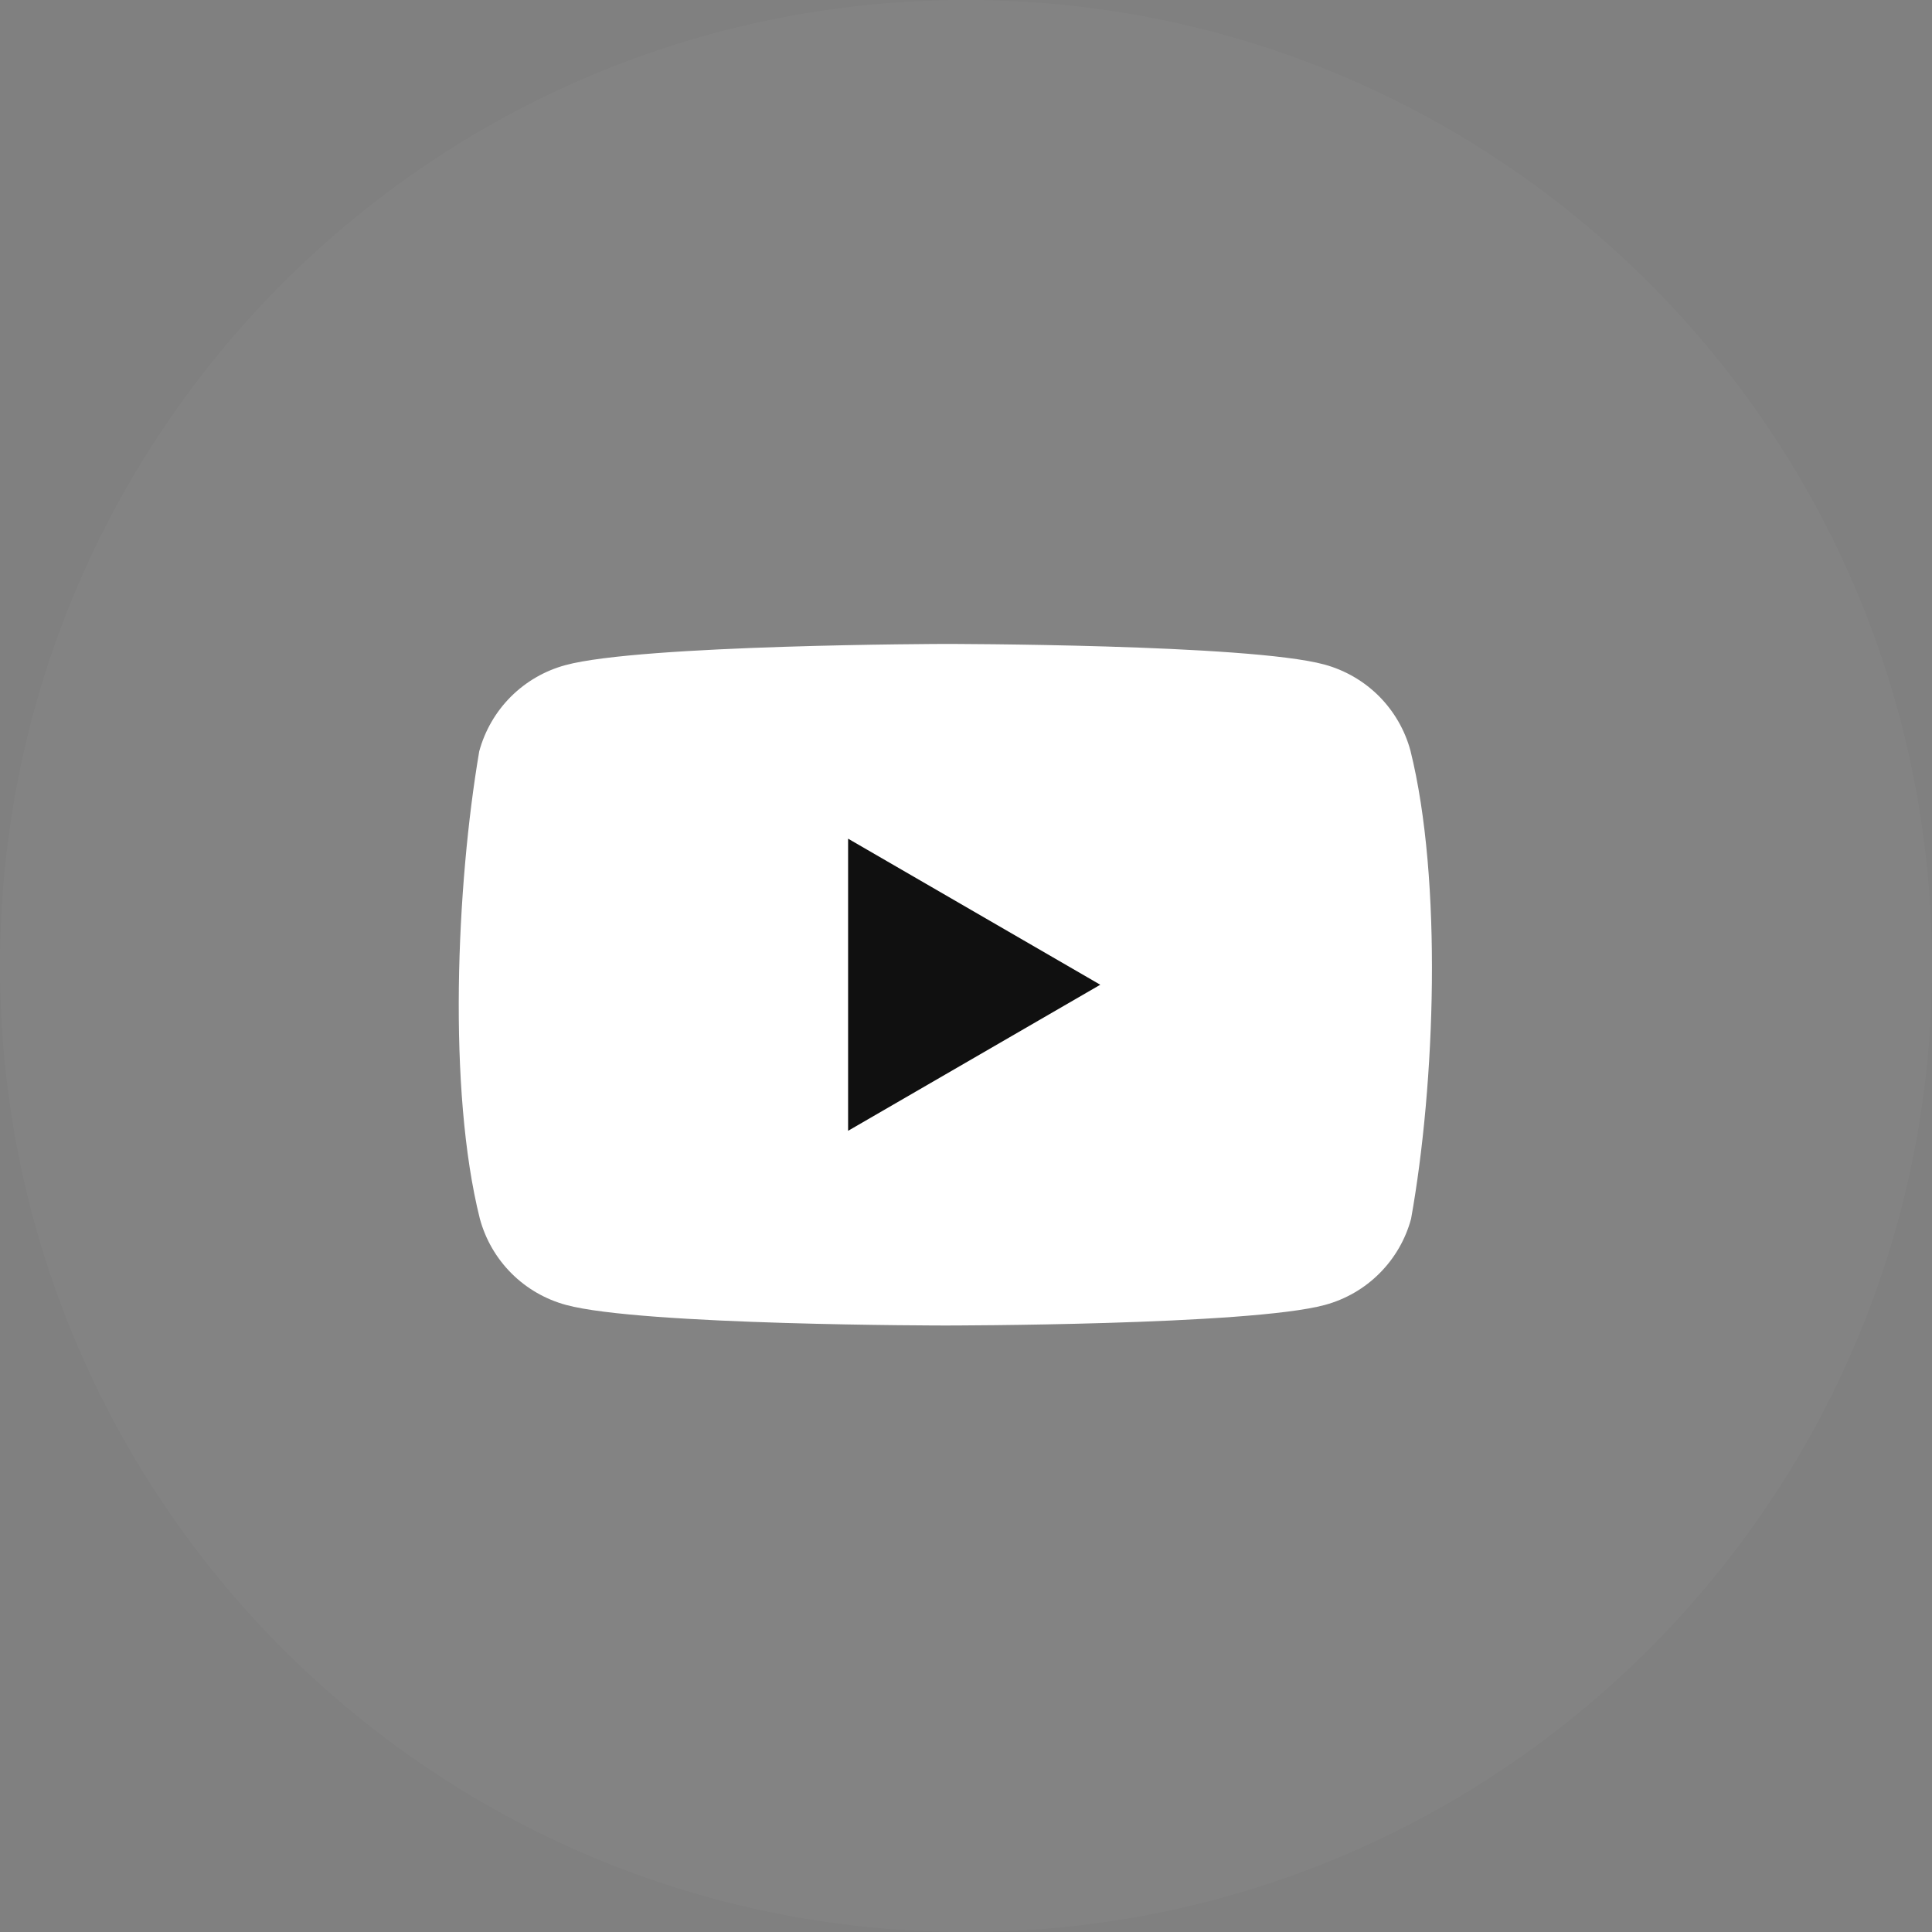 <?xml version="1.0" encoding="UTF-8"?> <svg xmlns="http://www.w3.org/2000/svg" width="40" height="40" viewBox="0 0 40 40" fill="none"><rect x="0" y="0" width="40" height="40" fill="#808080" stroke="none"/><path d="M20 40C31.046 40 40 31.046 40 20C40 8.954 31.046 0 20 0C8.954 0 0 8.954 0 20C0 31.046 8.954 40 20 40Z" fill="white" fill-opacity="0.03"></path><path d="M29.202 15.542C29.087 15.115 28.861 14.725 28.549 14.412C28.236 14.1 27.846 13.874 27.419 13.758C25.855 13.332 19.562 13.332 19.562 13.332C19.562 13.332 13.269 13.345 11.706 13.771C11.278 13.887 10.889 14.112 10.576 14.425C10.263 14.738 10.038 15.128 9.922 15.555C9.449 18.333 9.266 22.566 9.935 25.233C10.051 25.661 10.276 26.05 10.589 26.363C10.902 26.676 11.291 26.901 11.719 27.017C13.282 27.443 19.575 27.443 19.575 27.443C19.575 27.443 25.869 27.443 27.432 27.017C27.859 26.901 28.249 26.676 28.561 26.363C28.874 26.05 29.1 25.661 29.215 25.233C29.714 22.451 29.868 18.221 29.202 15.542Z" fill="white"></path><path d="M17.559 23.412L22.78 20.388L17.559 17.364V23.412Z" fill="#101010"></path></svg> 